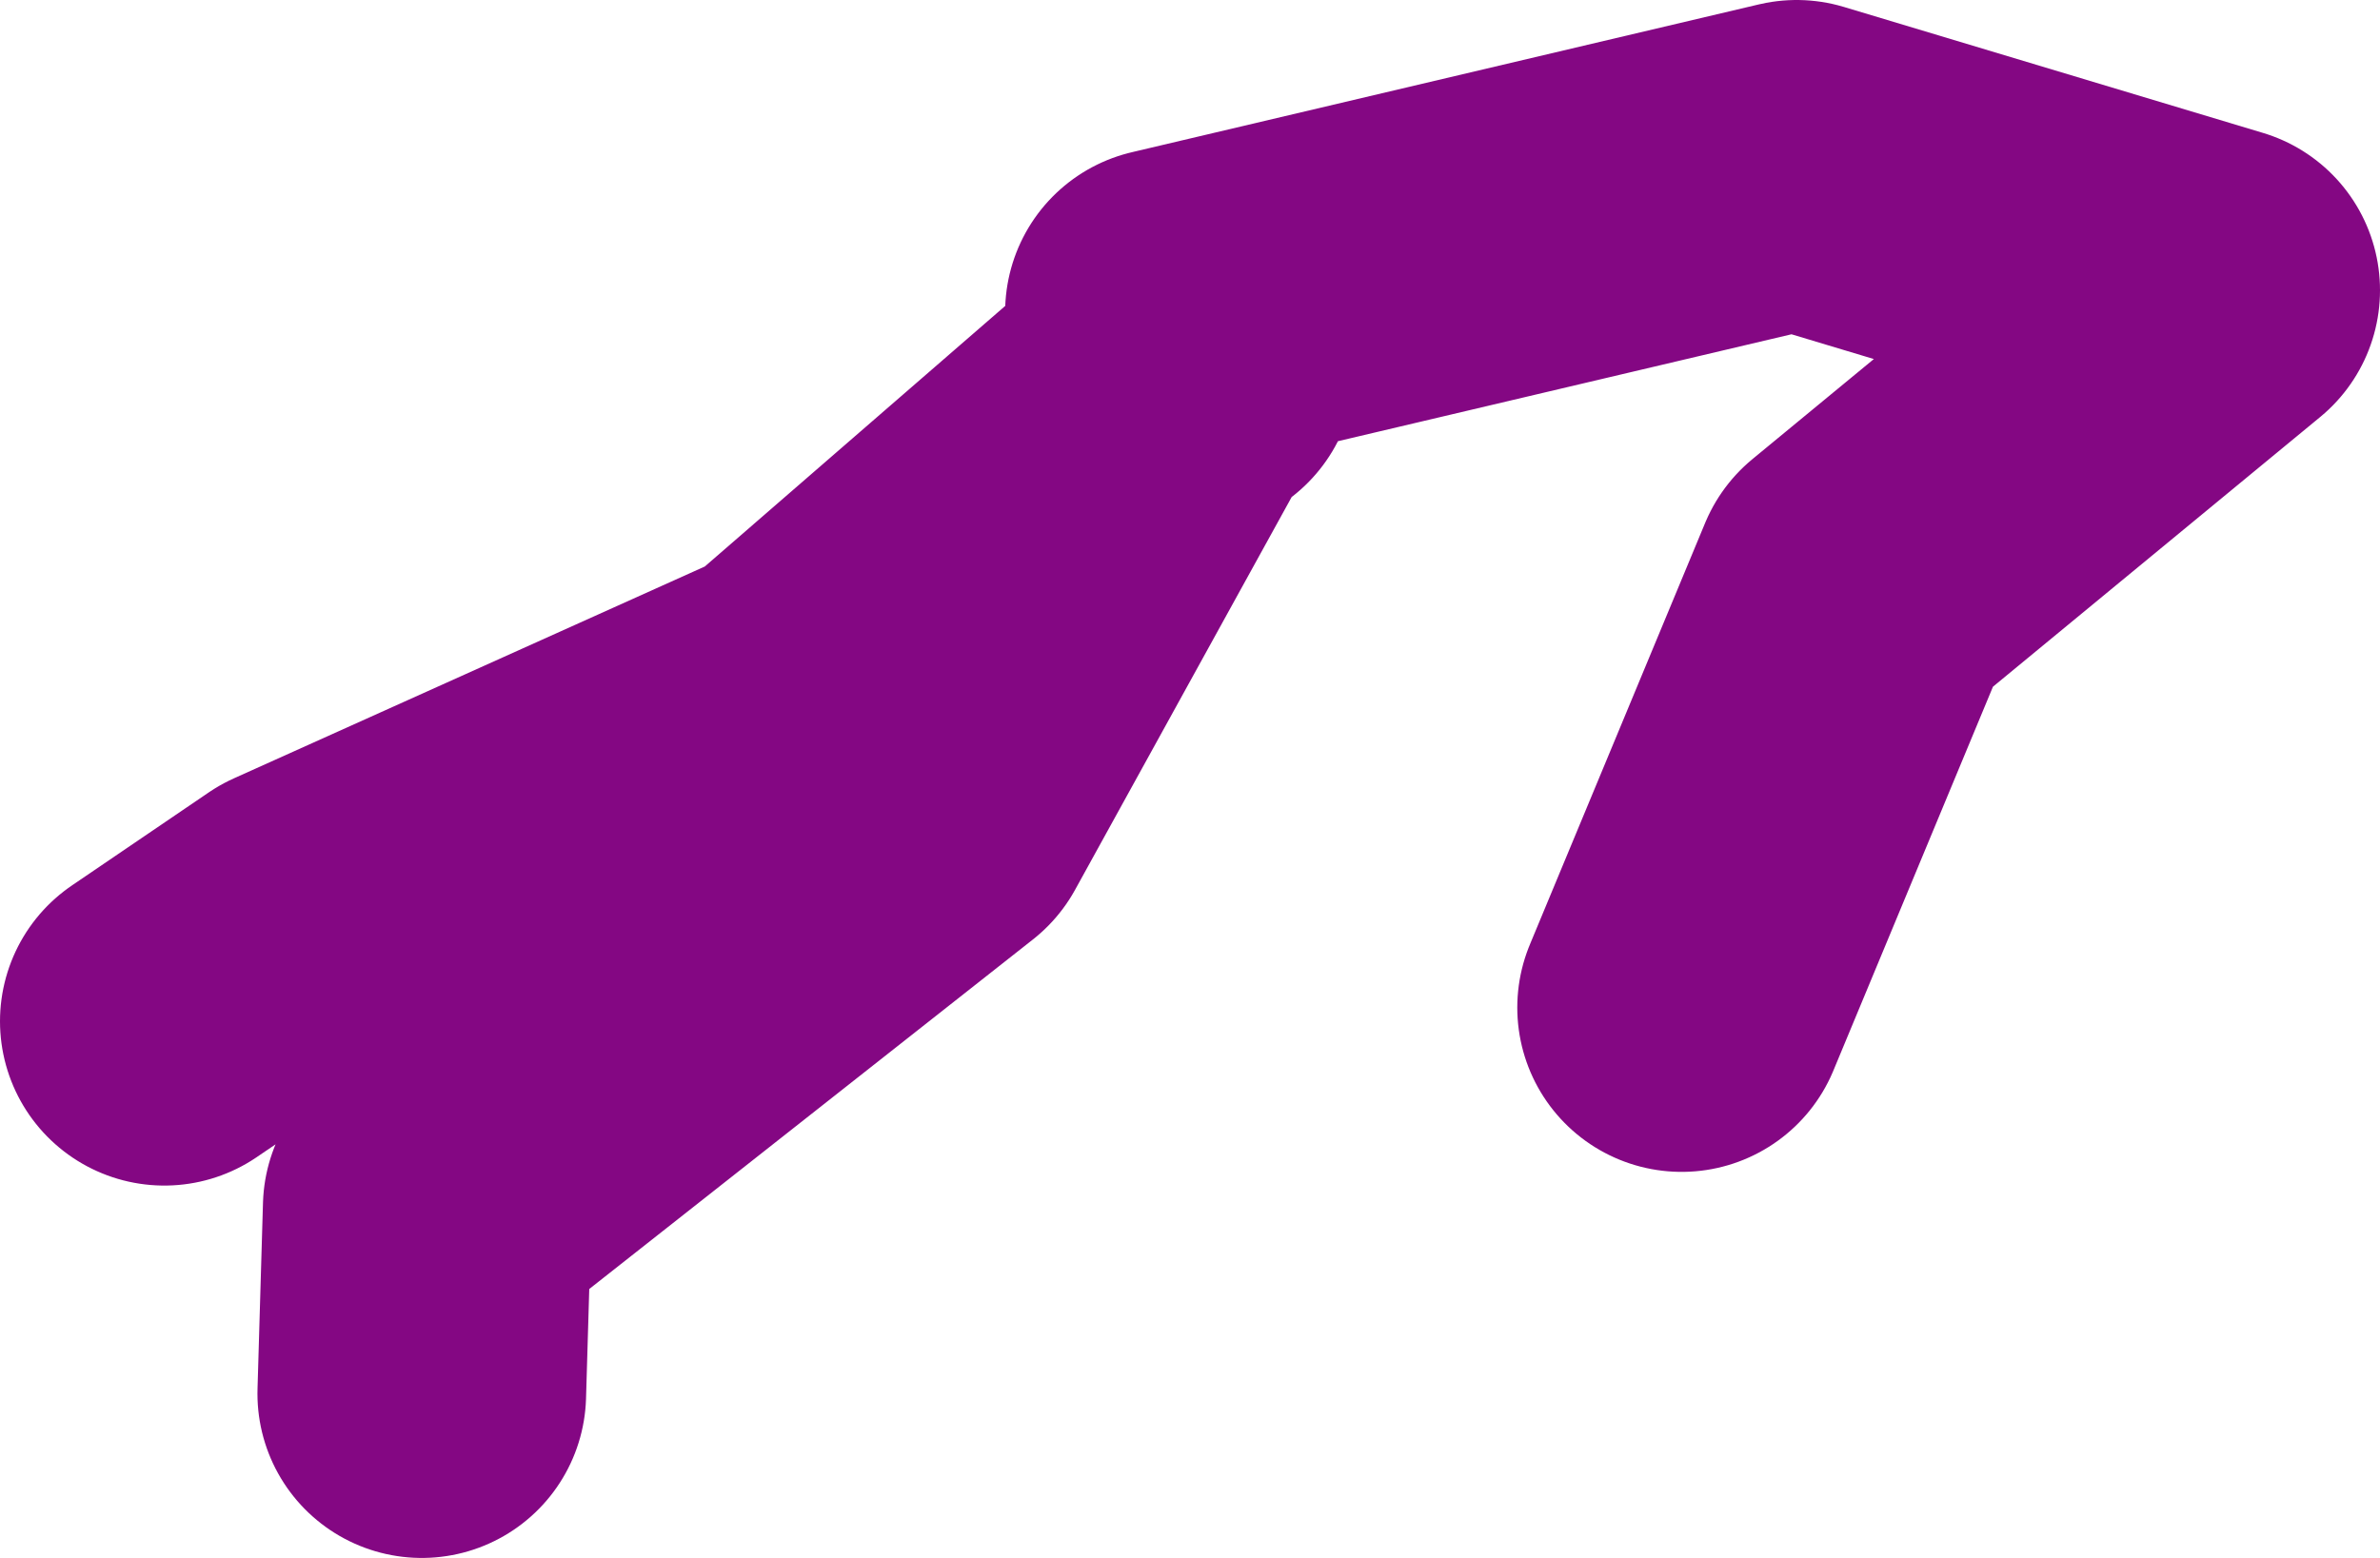 <?xml version="1.0" encoding="UTF-8" standalone="no"?>
<svg xmlns:xlink="http://www.w3.org/1999/xlink" height="28.45px" width="43.45px" xmlns="http://www.w3.org/2000/svg">
  <g transform="matrix(1.0, 0.0, 0.0, 1.0, -41.9, 0.0)">
    <path d="M63.25 5.7 L74.7 3.0 82.35 5.3 75.8 10.7 72.6 18.4 M63.65 6.7 L63.2 7.0 58.9 14.8 49.7 22.05 49.6 25.45 M63.2 7.0 L56.4 12.9 47.4 16.95 44.9 18.65" fill="none" stroke="#840783" stroke-linecap="round" stroke-linejoin="round" stroke-width="6.0"/>
  </g>
</svg>
